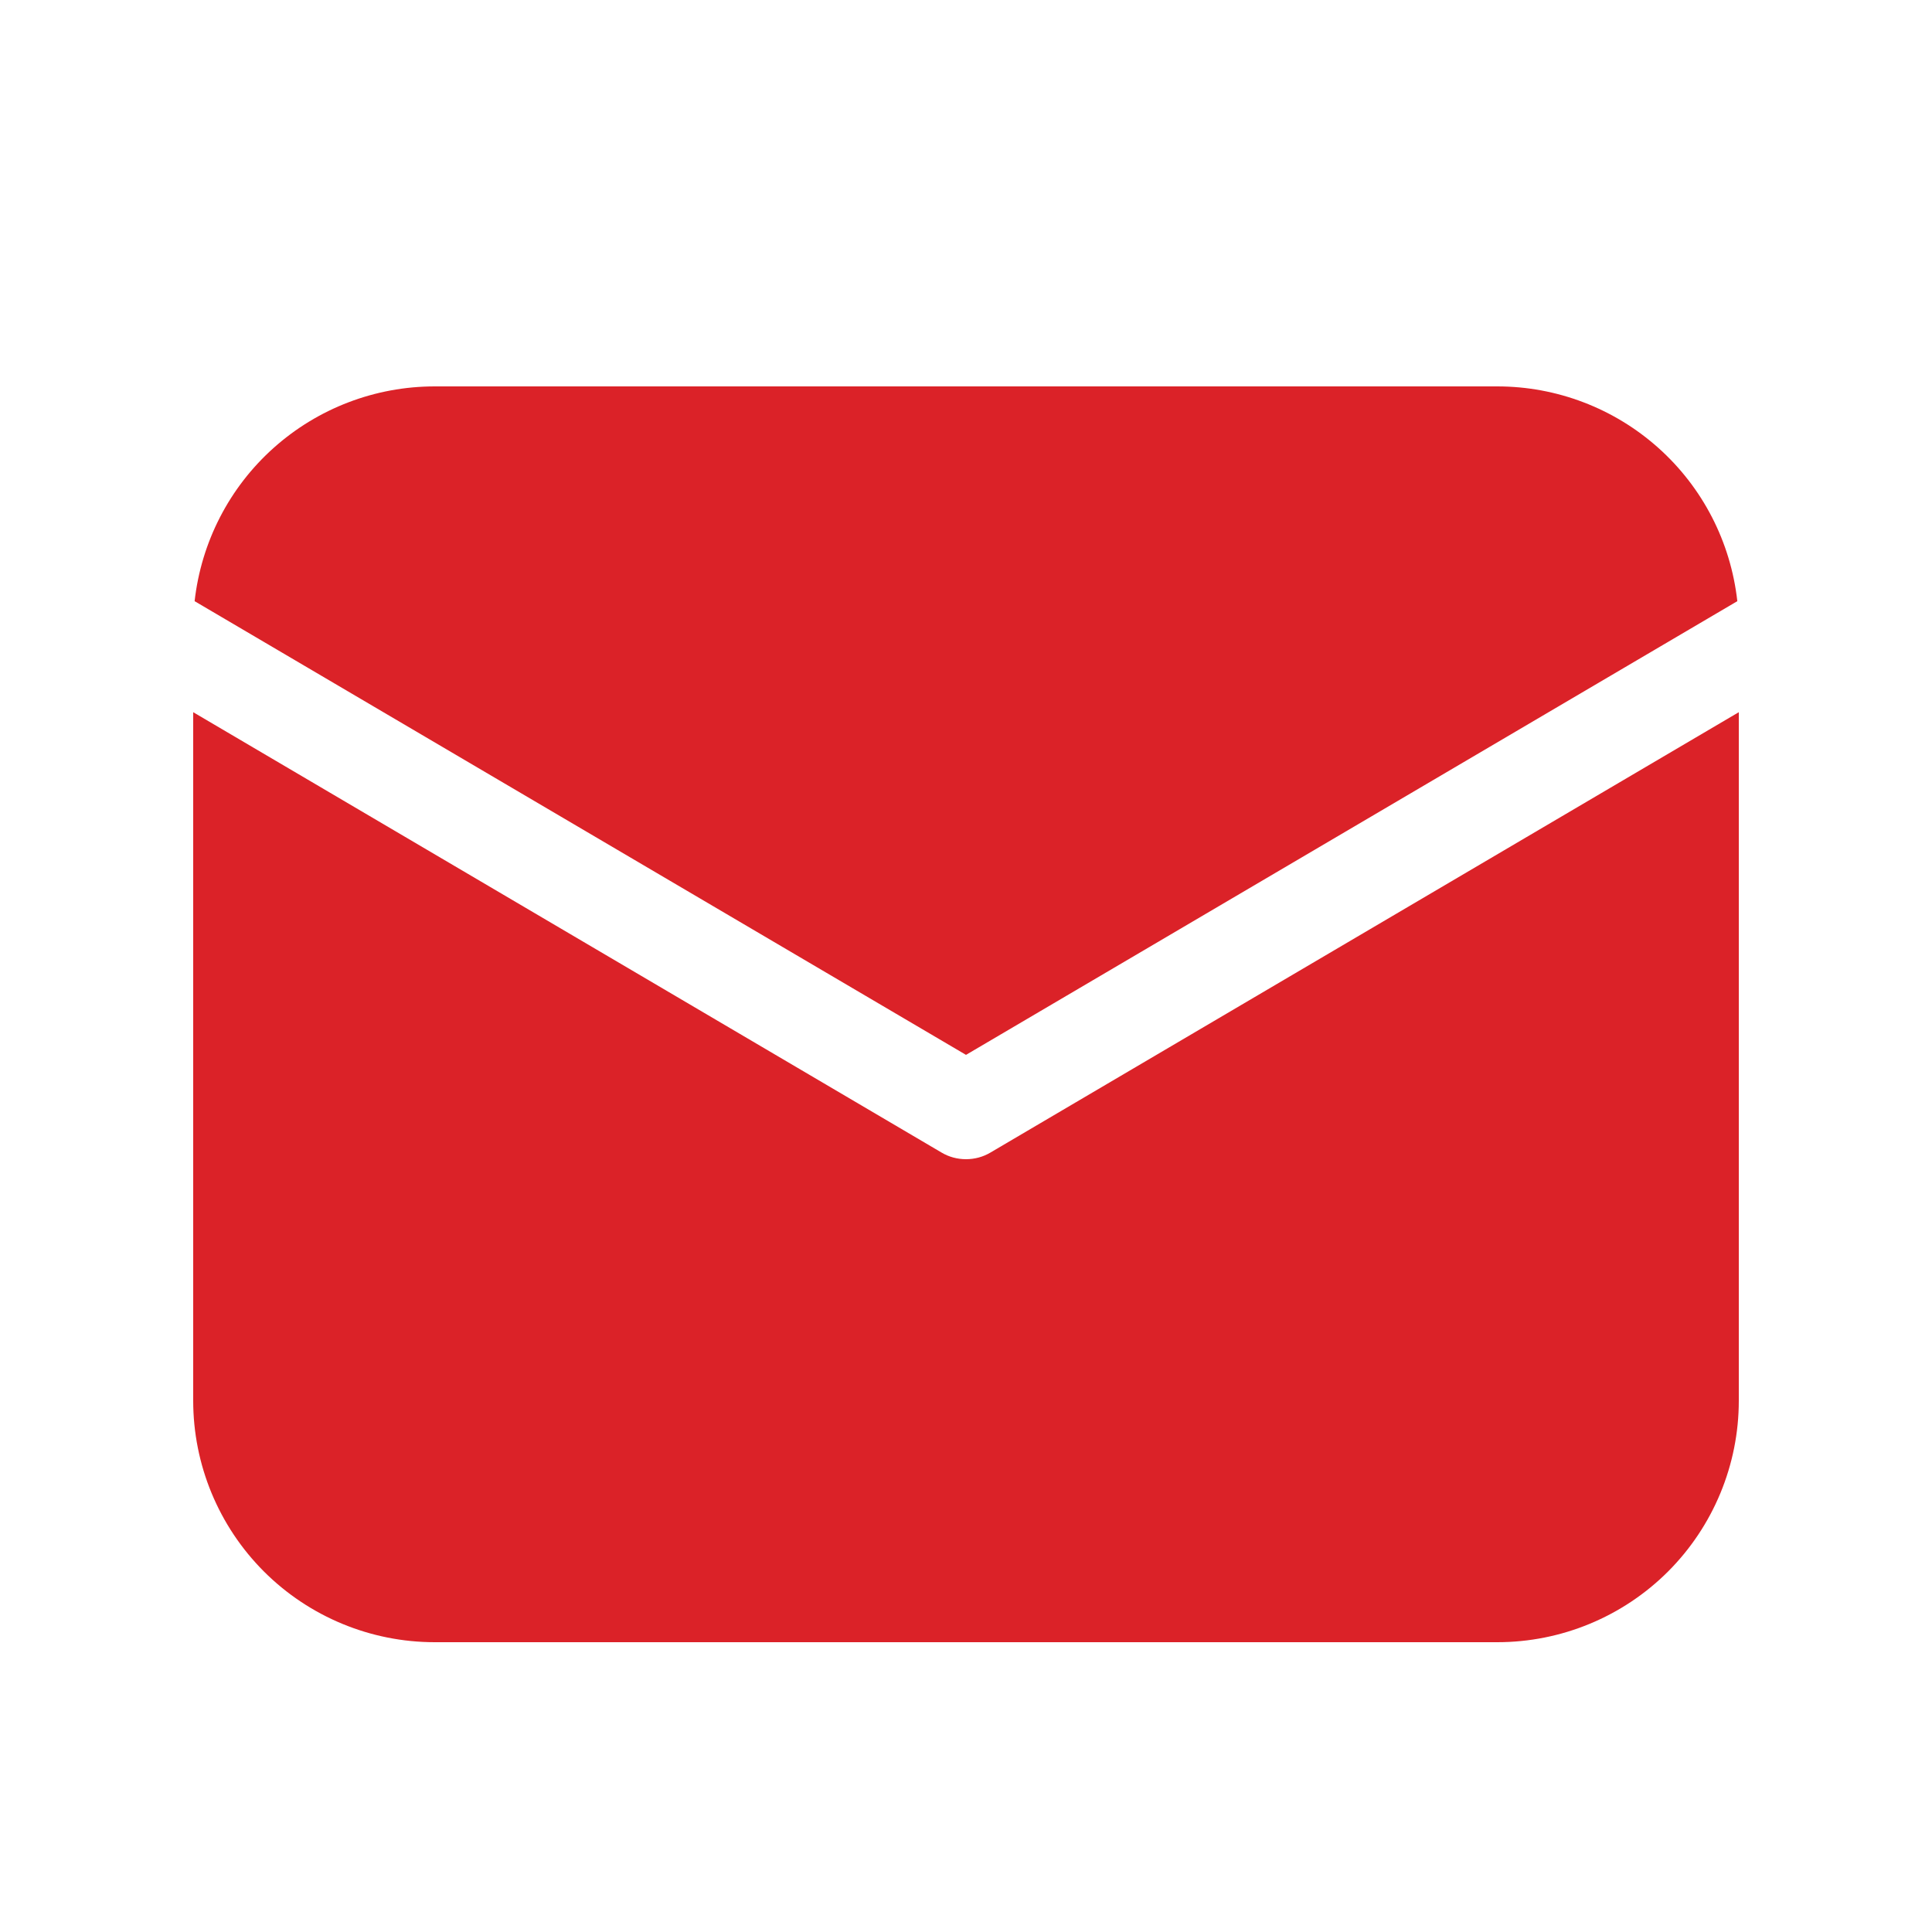 <svg width="30" height="30" viewBox="0 0 30 30" fill="none" xmlns="http://www.w3.org/2000/svg">
<path d="M27 11.059V21.75C27 22.745 26.605 23.698 25.902 24.402C25.198 25.105 24.245 25.5 23.25 25.5H6.75C5.755 25.5 4.802 25.105 4.098 24.402C3.395 23.698 3 22.745 3 21.75V11.059L14.619 17.896C14.734 17.965 14.866 18 15 18C15.134 18 15.266 17.965 15.381 17.896L27 11.059ZM23.25 6C24.173 6 25.063 6.34 25.751 6.955C26.439 7.57 26.875 8.417 26.977 9.335L15 16.38L3.022 9.335C3.125 8.417 3.561 7.57 4.249 6.955C4.937 6.34 5.827 6 6.75 6H23.25Z" fill="#db2228"/>
</svg>
